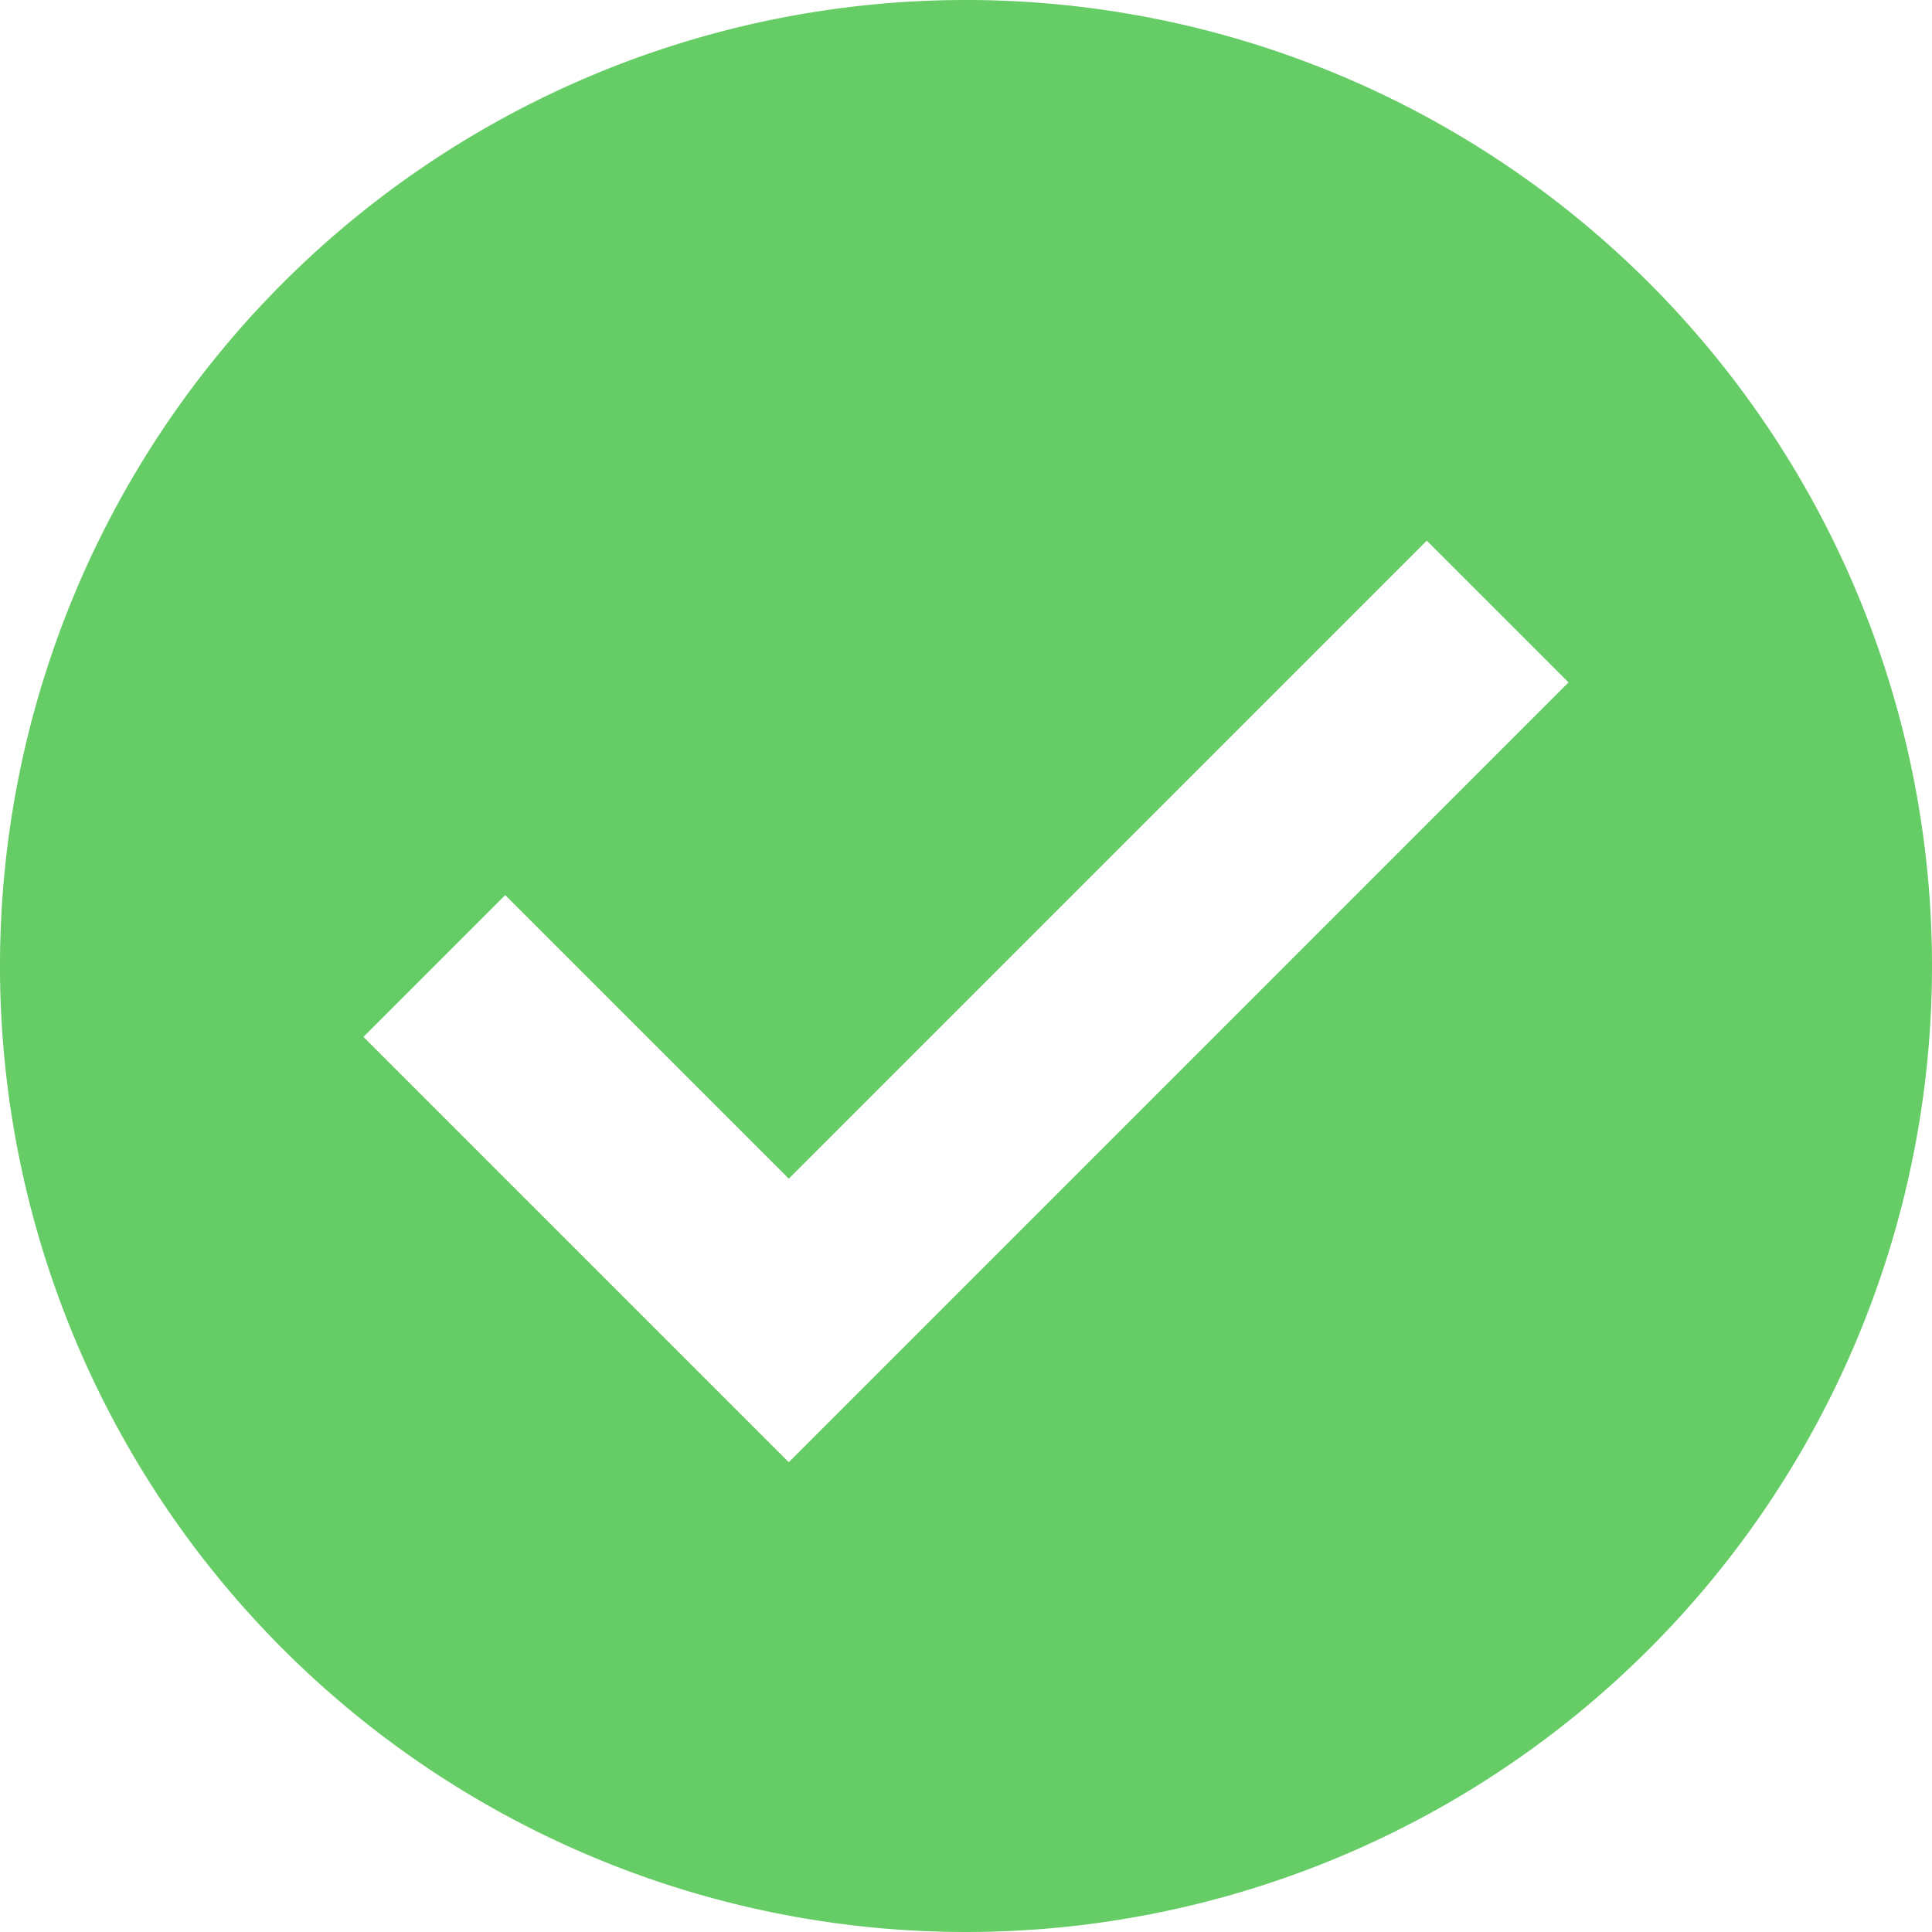 <svg xmlns="http://www.w3.org/2000/svg" width="78.5" height="78.5" viewBox="0 0 78.5 78.5">
  <path id="checked" d="M39.25,0A39.25,39.25,0,1,0,78.5,39.25,39.251,39.251,0,0,0,39.25,0Zm-7.2,59.412L14.767,42.13l5.76-5.76L32.05,47.891,57.972,21.968l5.76,5.76Z" fill="#6c6"/>
</svg>
